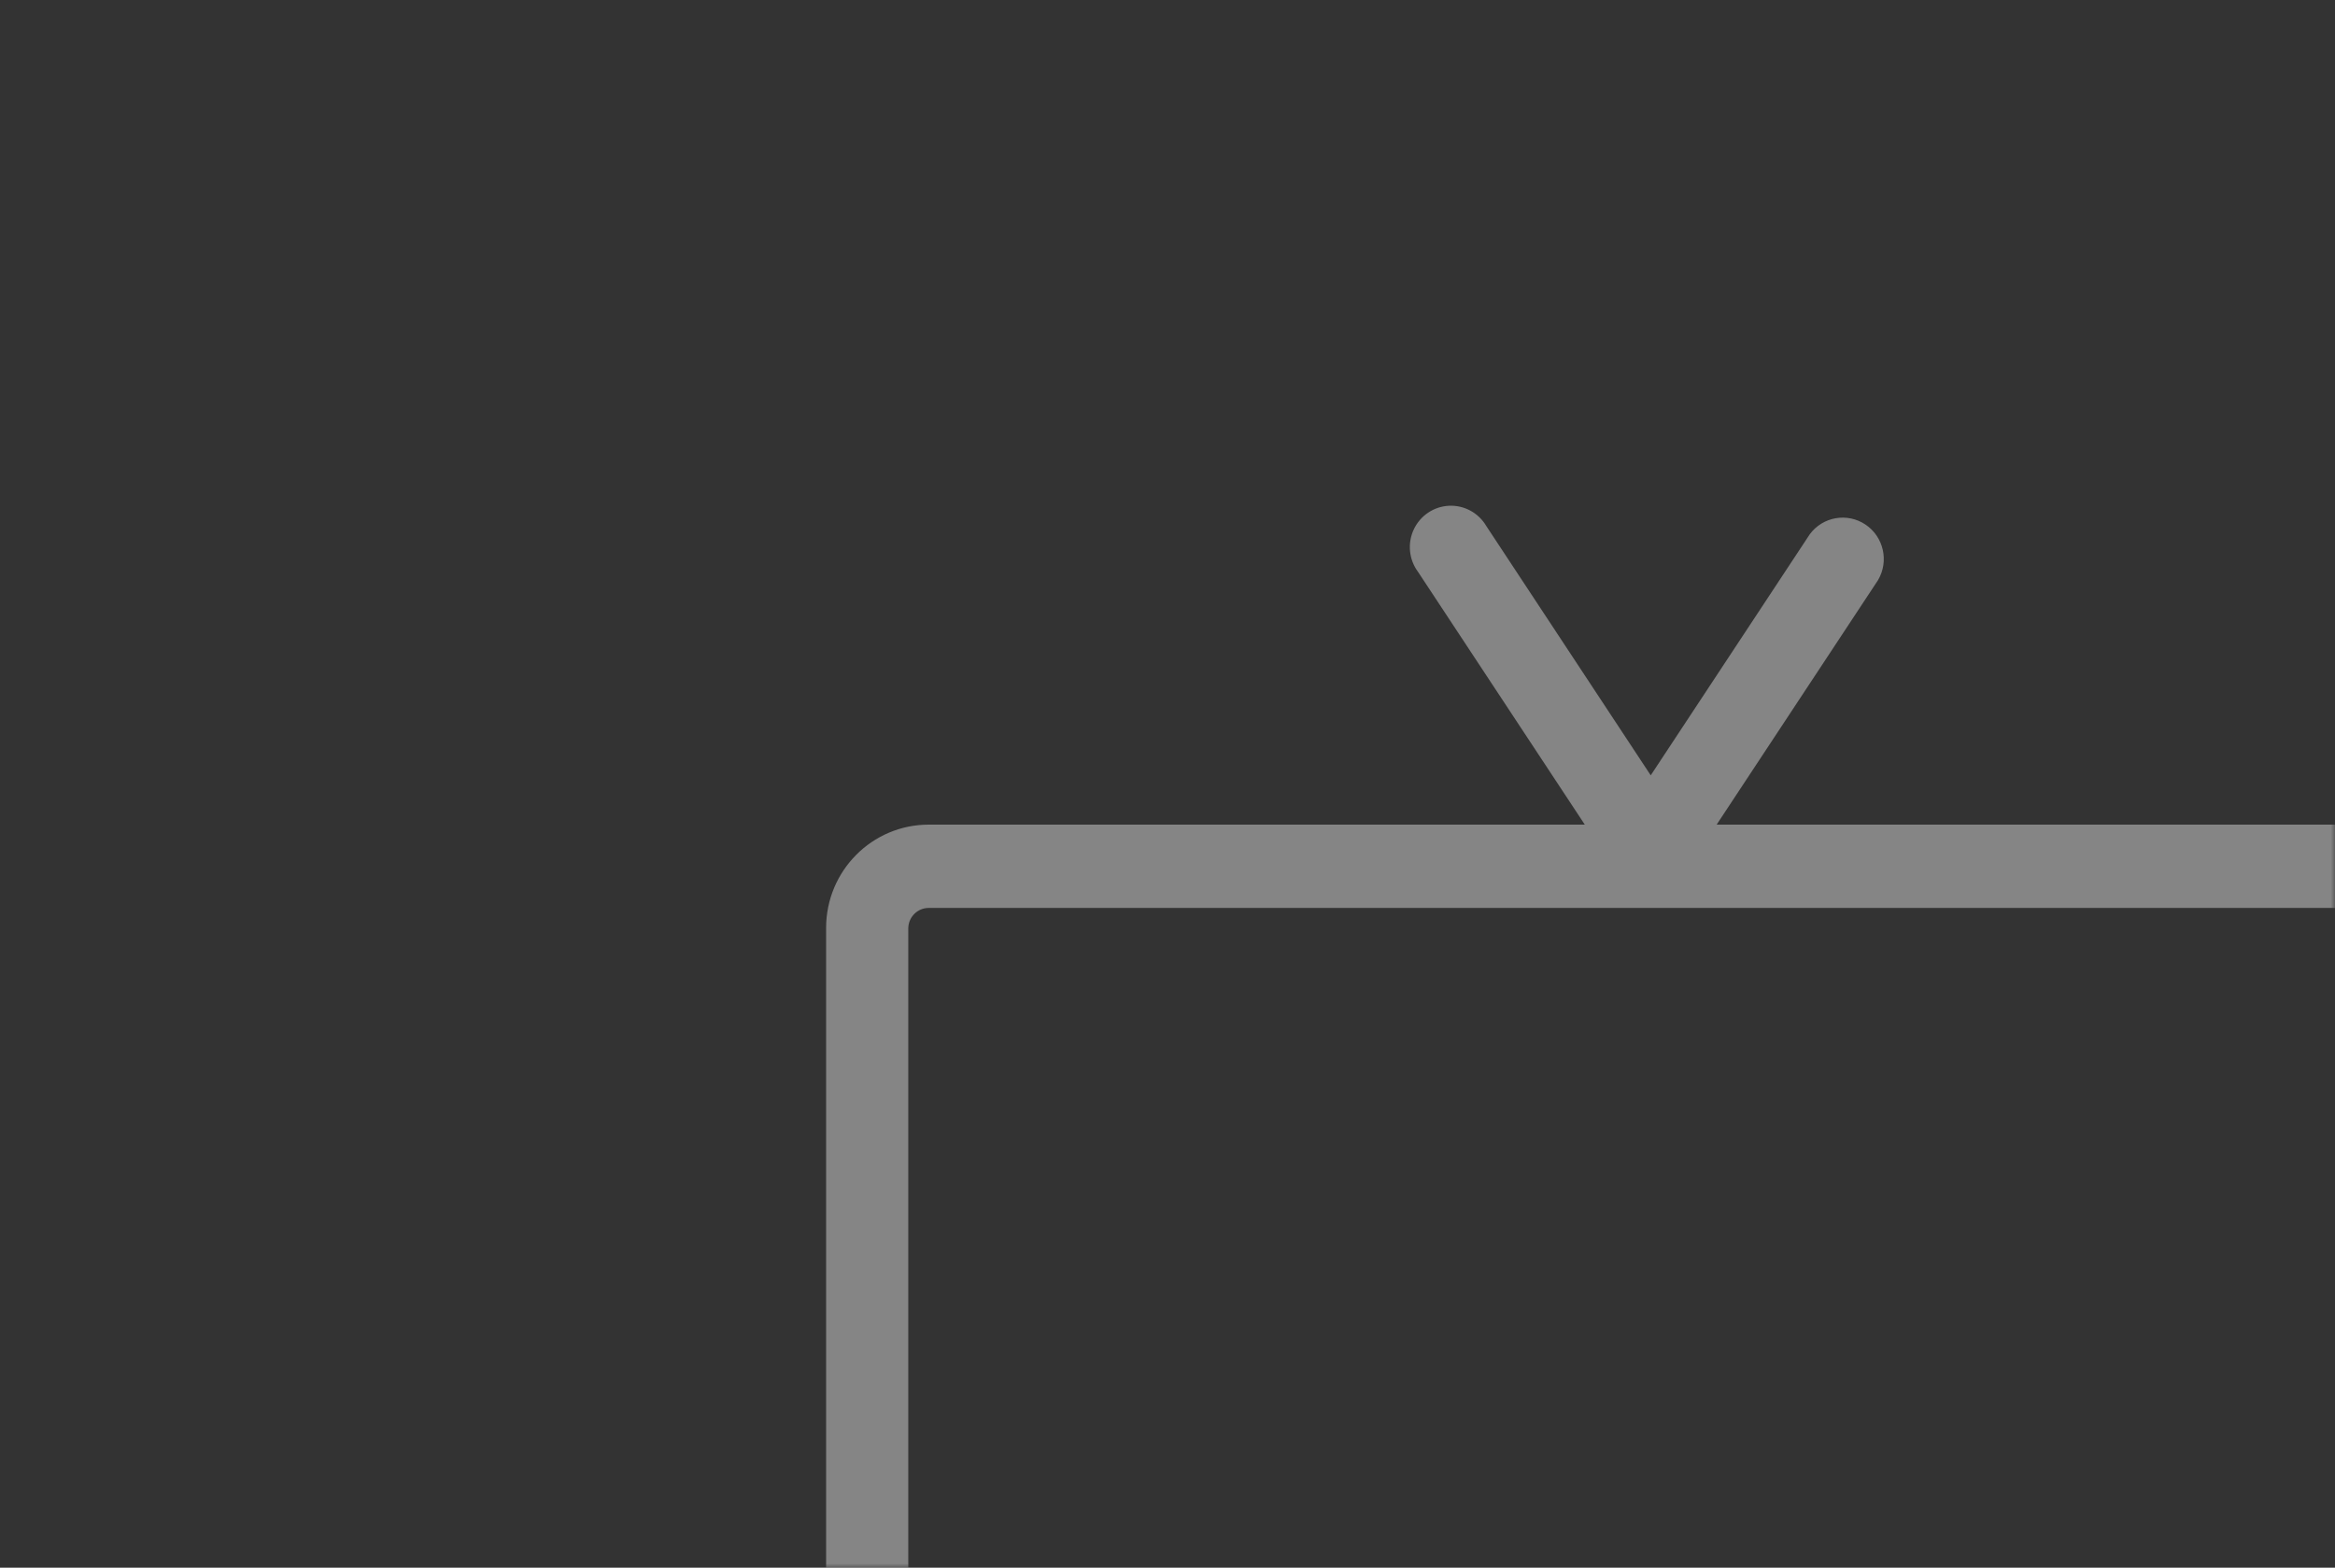 <svg width="277px" height="186px" viewBox="0 0 277 186" version="1.1" xmlns="http://www.w3.org/2000/svg" xmlns:xlink="http://www.w3.org/1999/xlink">
    <rect x="0" y="0" width="277" height="186" fill="#333333" stroke="none"/>
    <defs>
        <rect id="path-1" x="0" y="0" width="277" height="186"></rect>
    </defs>
    <g id="Our-Work-&gt;-Find-Assets" stroke="none" stroke-width="1" fill="none" fill-rule="evenodd">
        <g id="Find-Assets-–-DESKTOP-–-3" transform="translate(-120, -701)">
            <g id="Group-2-Copy" transform="translate(120, 701)">
                <mask id="mask-2" fill="white">
                    <use xlink:href="#path-1"></use>
                </mask>
                <use id="Mask" xlink:href="#path-1"></use>
                <g id="Group-2" opacity="0.4" mask="url(#mask-2)" fill="#FFFFFF" fill-rule="nonzero">
                    <g transform="translate(98, 60)" id="Shape">
                        <path d="M182.823,37.836 L105.647,37.836 L124.8,8.813 C126.112,6.568 125.454,3.681 123.3,2.236 C121.146,0.792 118.248,1.294 116.697,3.38 L97.825,31.988 L78.325,2.42 C77.409,0.852 75.707,-0.077 73.903,0.005 C72.098,0.087 70.487,1.168 69.716,2.813 C68.944,4.458 69.139,6.397 70.222,7.853 L90.003,37.836 L12.177,37.836 C5.46,37.836 0.012,43.313 0,50.077 L0,145.72 C0,148.973 1.283,152.092 3.566,154.392 C5.85,156.692 8.947,157.984 12.177,157.984 L92.625,157.984 L92.625,172.691 L49.422,172.691 C47.606,172.569 45.875,173.475 44.93,175.041 C43.986,176.607 43.986,178.573 44.93,180.139 C45.875,181.705 47.606,182.611 49.422,182.489 L145.578,182.489 C147.394,182.611 149.125,181.705 150.07,180.139 C151.014,178.573 151.014,176.607 150.07,175.041 C149.125,173.475 147.394,172.569 145.578,172.691 L102.375,172.691 L102.375,157.962 L182.823,157.962 C189.54,157.962 194.988,152.485 195,145.72 L195,50.077 C194.988,43.313 189.54,37.836 182.823,37.836 Z M185.25,145.72 C185.215,147.044 184.139,148.099 182.823,148.099 L12.177,148.099 C10.836,148.099 9.75,147.004 9.75,145.655 L9.75,50.077 C9.797,48.762 10.87,47.72 12.177,47.721 L182.823,47.721 C184.164,47.721 185.25,48.815 185.25,50.165 L185.25,145.72 Z"></path>
                    </g>
                </g>
            </g>
        </g>
    </g>
</svg>
